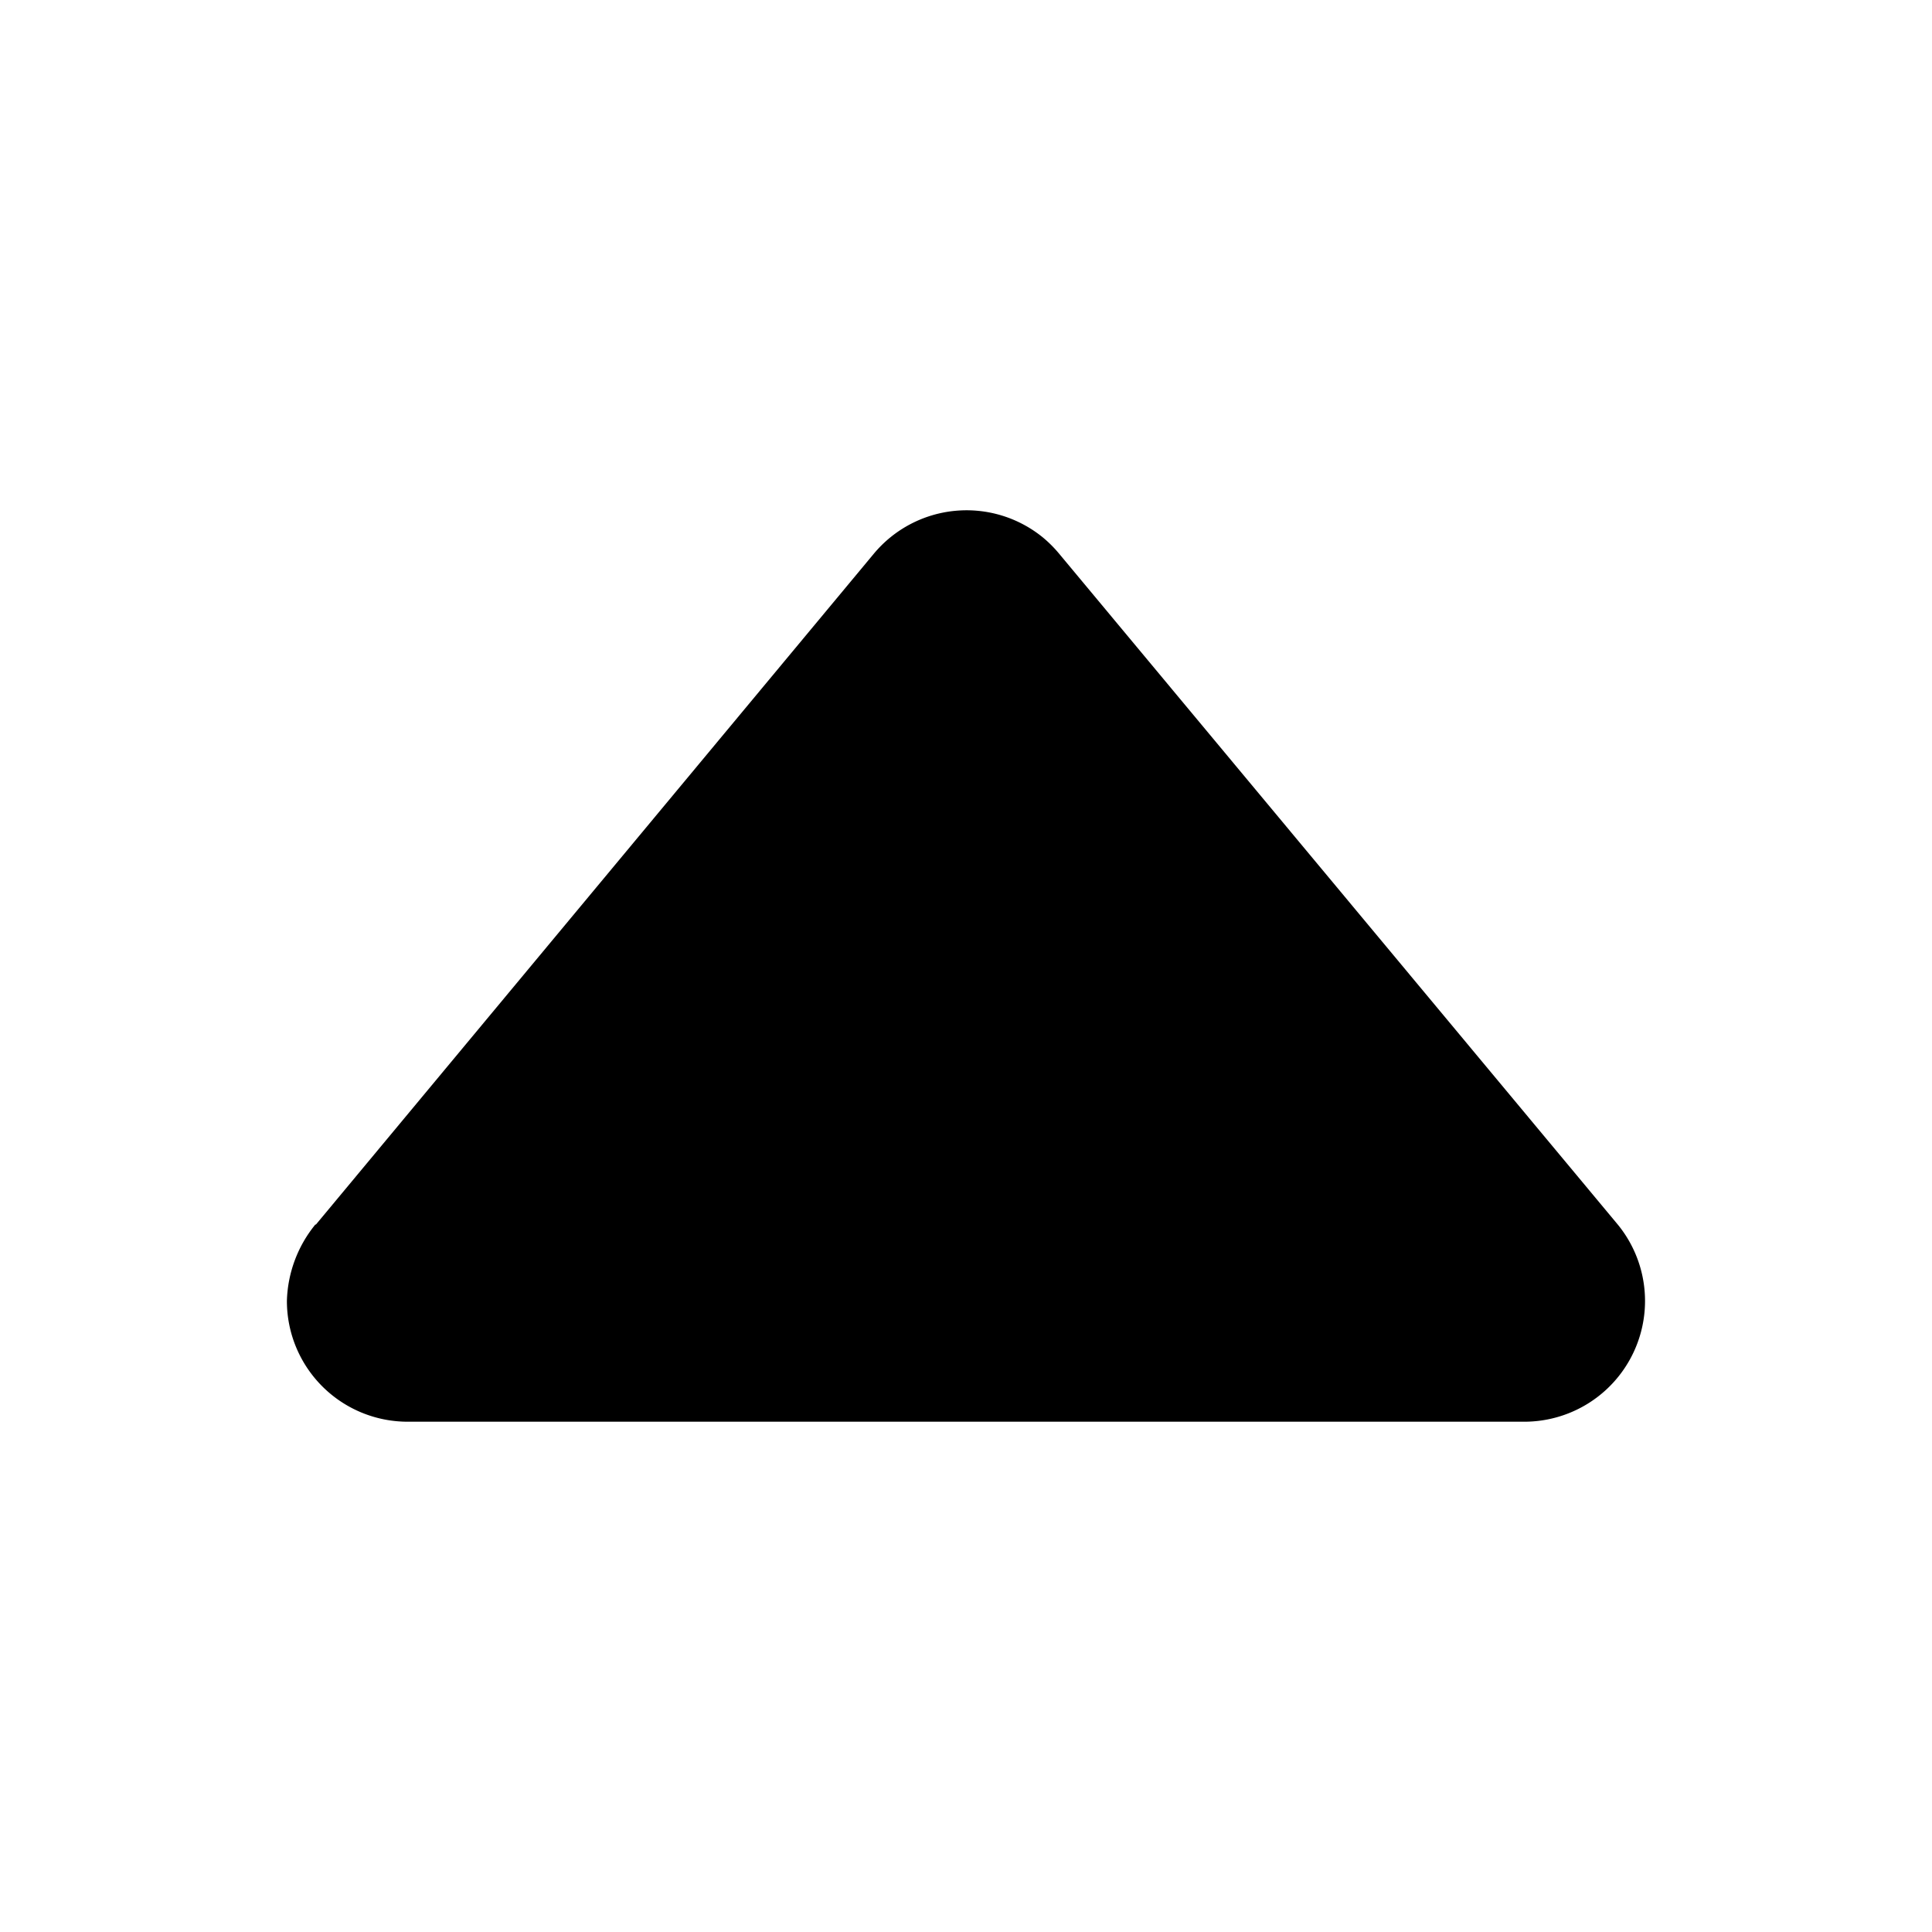 <svg xmlns="http://www.w3.org/2000/svg" xmlns:xlink="http://www.w3.org/1999/xlink" width="8" height="8" viewBox="0 0 8 8">
  <defs>
    <clipPath id="clip-path">
      <rect id="사각형_150355" data-name="사각형 150355" width="8" height="8" fill="none"/>
    </clipPath>
  </defs>
  <g id="icon_arrow_top" transform="translate(8 8) rotate(180)">
    <rect id="사각형_150354" data-name="사각형 150354" width="8" height="8" fill="none"/>
    <g id="그룹_163351" data-name="그룹 163351">
      <g id="그룹_163350" data-name="그룹 163350" clip-path="url(#clip-path)">
        <path id="패스_85592" data-name="패스 85592" d="M6.693,2.928,4.381,5.708a.5.5,0,0,1-.7.066.514.514,0,0,1-.066-.066L1.3,2.928a.5.5,0,0,1,.386-.815H6.312a.5.5,0,0,1,.5.5.522.522,0,0,1-.119.318"/>
      </g>
    </g>
  </g>
</svg>

